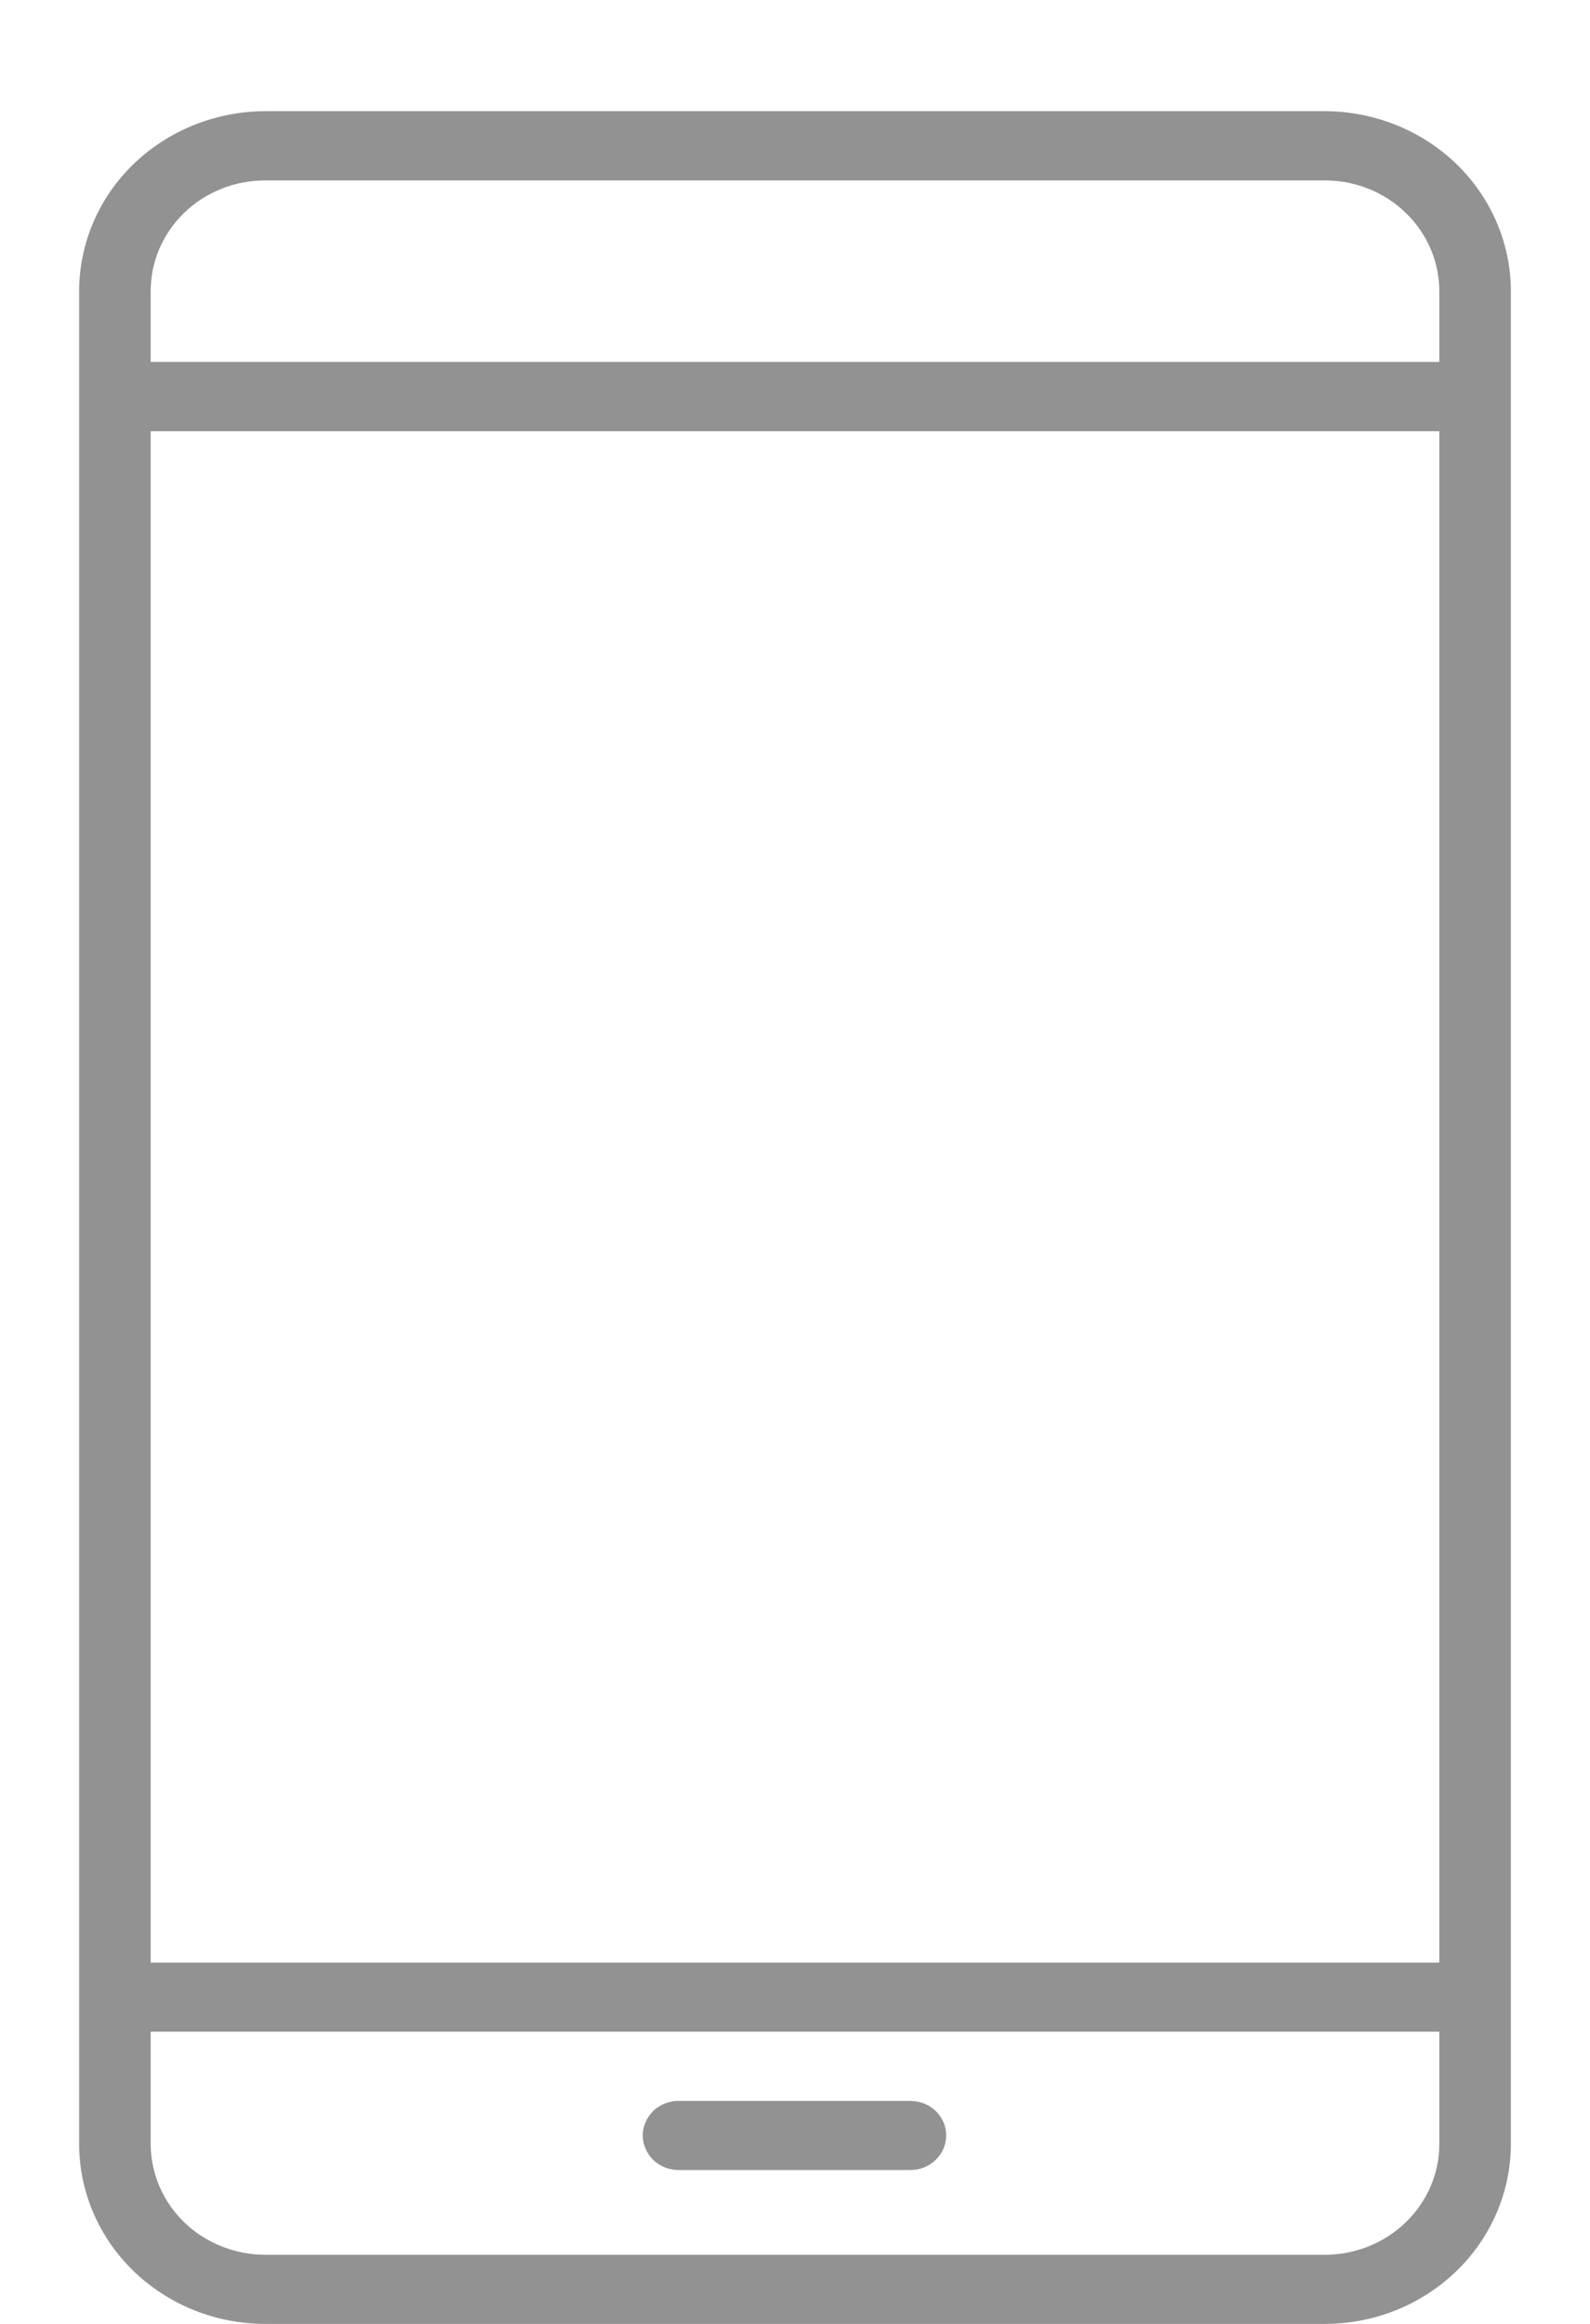 <svg width="13" height="19" viewBox="0 0 13 19" fill="none" xmlns="http://www.w3.org/2000/svg">
<path d="M10.832 0.909H2.169C1.765 0.91 1.379 1.065 1.093 1.34C0.808 1.615 0.648 1.989 0.647 2.379V17.531C0.648 17.92 0.808 18.294 1.093 18.569C1.379 18.845 1.765 19 2.169 19H10.832C11.235 19 11.622 18.845 11.907 18.569C12.192 18.294 12.352 17.92 12.353 17.531V2.379C12.352 1.989 12.192 1.616 11.907 1.34C11.622 1.065 11.235 0.91 10.832 0.909ZM2.169 1.475H10.832C11.08 1.475 11.318 1.57 11.493 1.74C11.669 1.909 11.767 2.139 11.768 2.379V2.959H1.232V2.379C1.232 2.139 1.331 1.909 1.507 1.739C1.682 1.57 1.92 1.475 2.169 1.475ZM11.768 3.526V16.046H1.232V3.526H11.768ZM10.832 18.435H2.169C1.92 18.434 1.682 18.339 1.507 18.17C1.331 18 1.233 17.77 1.232 17.531V16.611H11.768V17.531C11.768 17.77 11.669 18 11.493 18.17C11.318 18.339 11.08 18.435 10.832 18.435ZM7.736 17.459C7.736 17.497 7.728 17.533 7.714 17.567C7.699 17.602 7.677 17.633 7.65 17.659C7.623 17.686 7.591 17.706 7.555 17.721C7.52 17.735 7.482 17.742 7.443 17.742H5.557C5.518 17.743 5.479 17.736 5.442 17.723C5.406 17.709 5.372 17.689 5.344 17.662C5.316 17.636 5.294 17.604 5.279 17.569C5.263 17.535 5.255 17.497 5.255 17.459C5.255 17.421 5.263 17.384 5.279 17.349C5.294 17.314 5.316 17.283 5.344 17.256C5.372 17.23 5.406 17.209 5.442 17.196C5.479 17.182 5.518 17.175 5.557 17.177H7.443C7.482 17.177 7.52 17.184 7.555 17.198C7.591 17.212 7.623 17.233 7.65 17.259C7.678 17.286 7.699 17.317 7.714 17.351C7.729 17.385 7.736 17.422 7.736 17.459Z" fill="#929292"/>
</svg>
